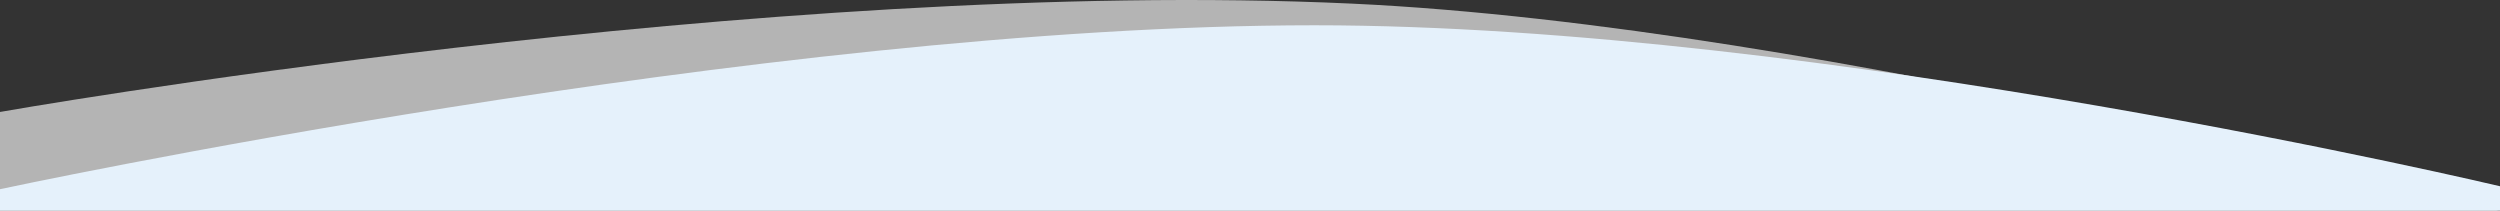 <?xml version="1.0" encoding="utf-8"?>
<!-- Generator: Adobe Illustrator 26.3.1, SVG Export Plug-In . SVG Version: 6.00 Build 0)  -->
<svg version="1.1" id="Groupe_1" xmlns="http://www.w3.org/2000/svg" xmlns:xlink="http://www.w3.org/1999/xlink" x="0px" y="0px"
	 viewBox="0 0 3600 303.3" style="enable-background:new 0 0 3600 303.3;" xml:space="preserve">
<rect x="0" y="0" width="3600" height="303.3" fill="#333333" stroke="none"/>
<style type="text/css">
	.st0{opacity:0.7;fill-rule:evenodd;clip-rule:evenodd;fill:#ECECEC;enable-background:new    ;}
	.st1{fill-rule:evenodd;clip-rule:evenodd;fill:#E5F1FB;}
</style>
<path id="Rectangle_27_copie" class="st0" d="M-2.2,161.6c0,0,1106.4-195.6,1948.6-156.4c691.7,32.3,1650.9,297.9,1650.9,297.9
	l2.2,1826.3L0.9,1961.5L-2.2,161.6z"/>
<path class="st1" d="M-0.7,272.6c0,0,1098.9-236.2,1893.5-236.2c731,0,1708.5,232.1,1708.5,232.1l0.6,1812.7H0.1L-0.7,272.6z"/>
</svg>
